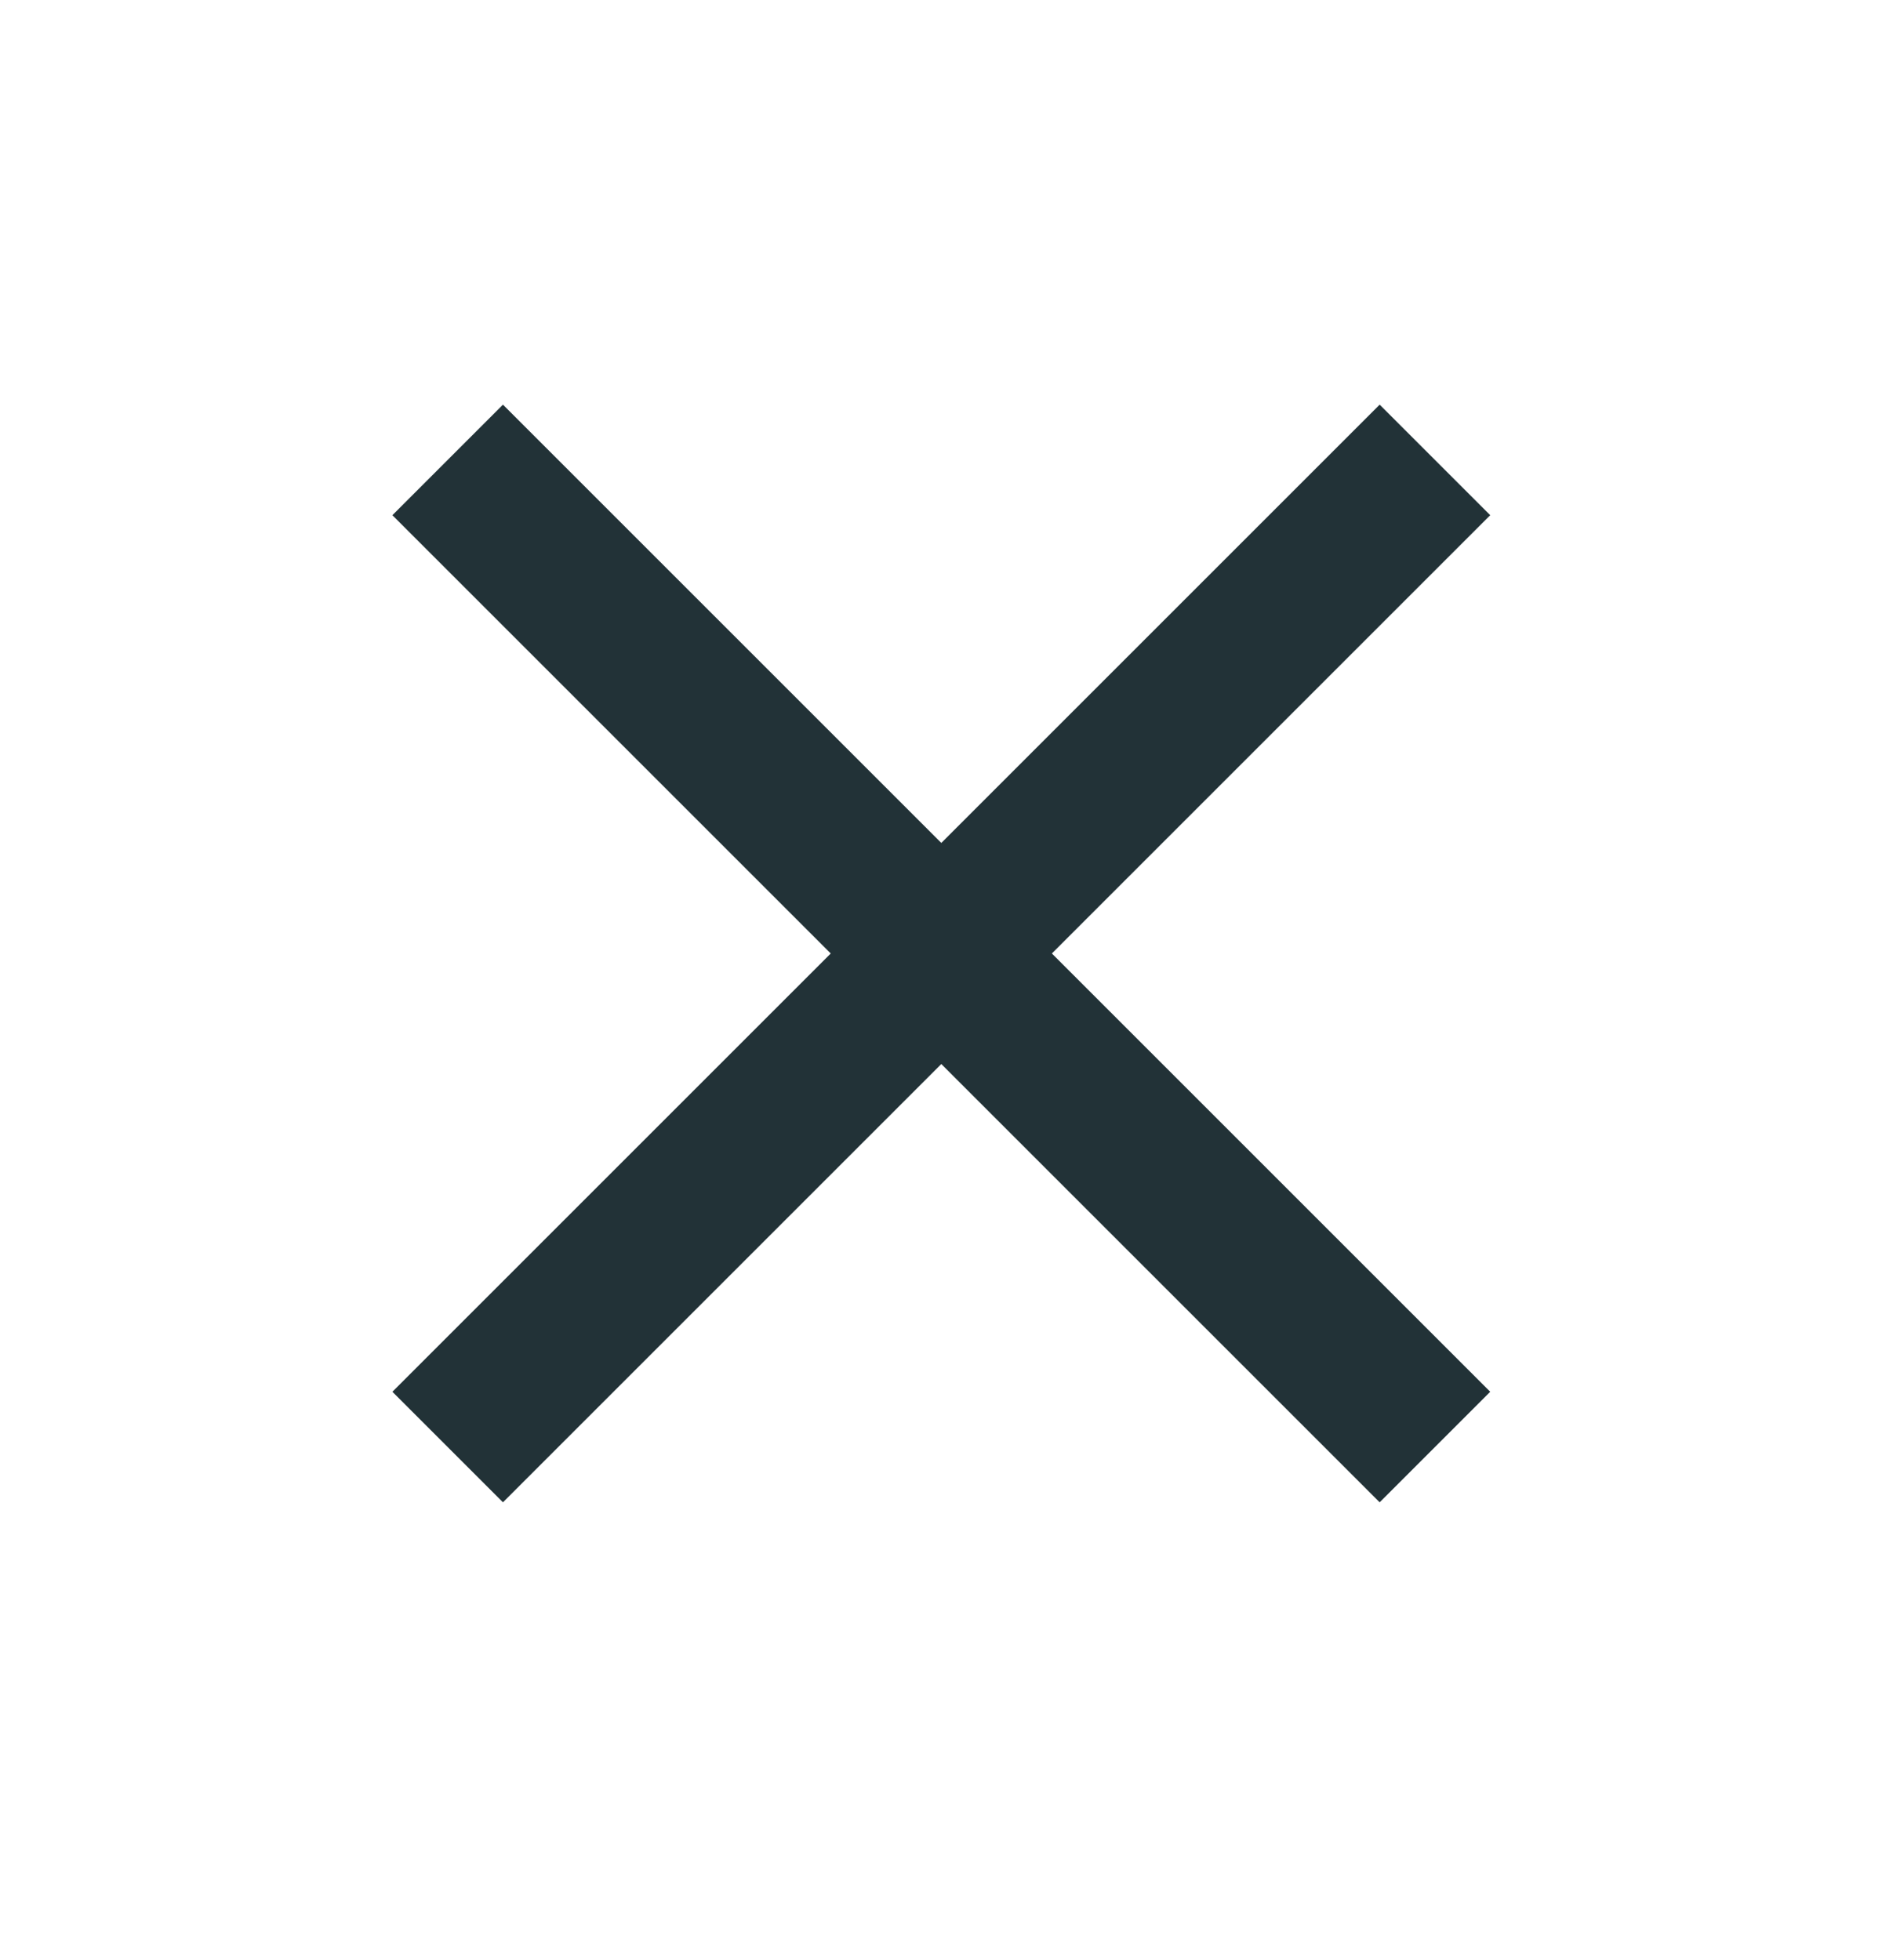 <svg width="24" height="25" viewBox="0 0 24 25" fill="none" xmlns="http://www.w3.org/2000/svg">
<path d="M19.004 6.571L17.594 5.161L12.004 10.751L6.414 5.161L5.004 6.571L10.594 12.161L5.004 17.751L6.414 19.161L12.004 13.571L17.594 19.161L19.004 17.751L13.414 12.161L19.004 6.571Z" fill="#223237"/>
</svg>

